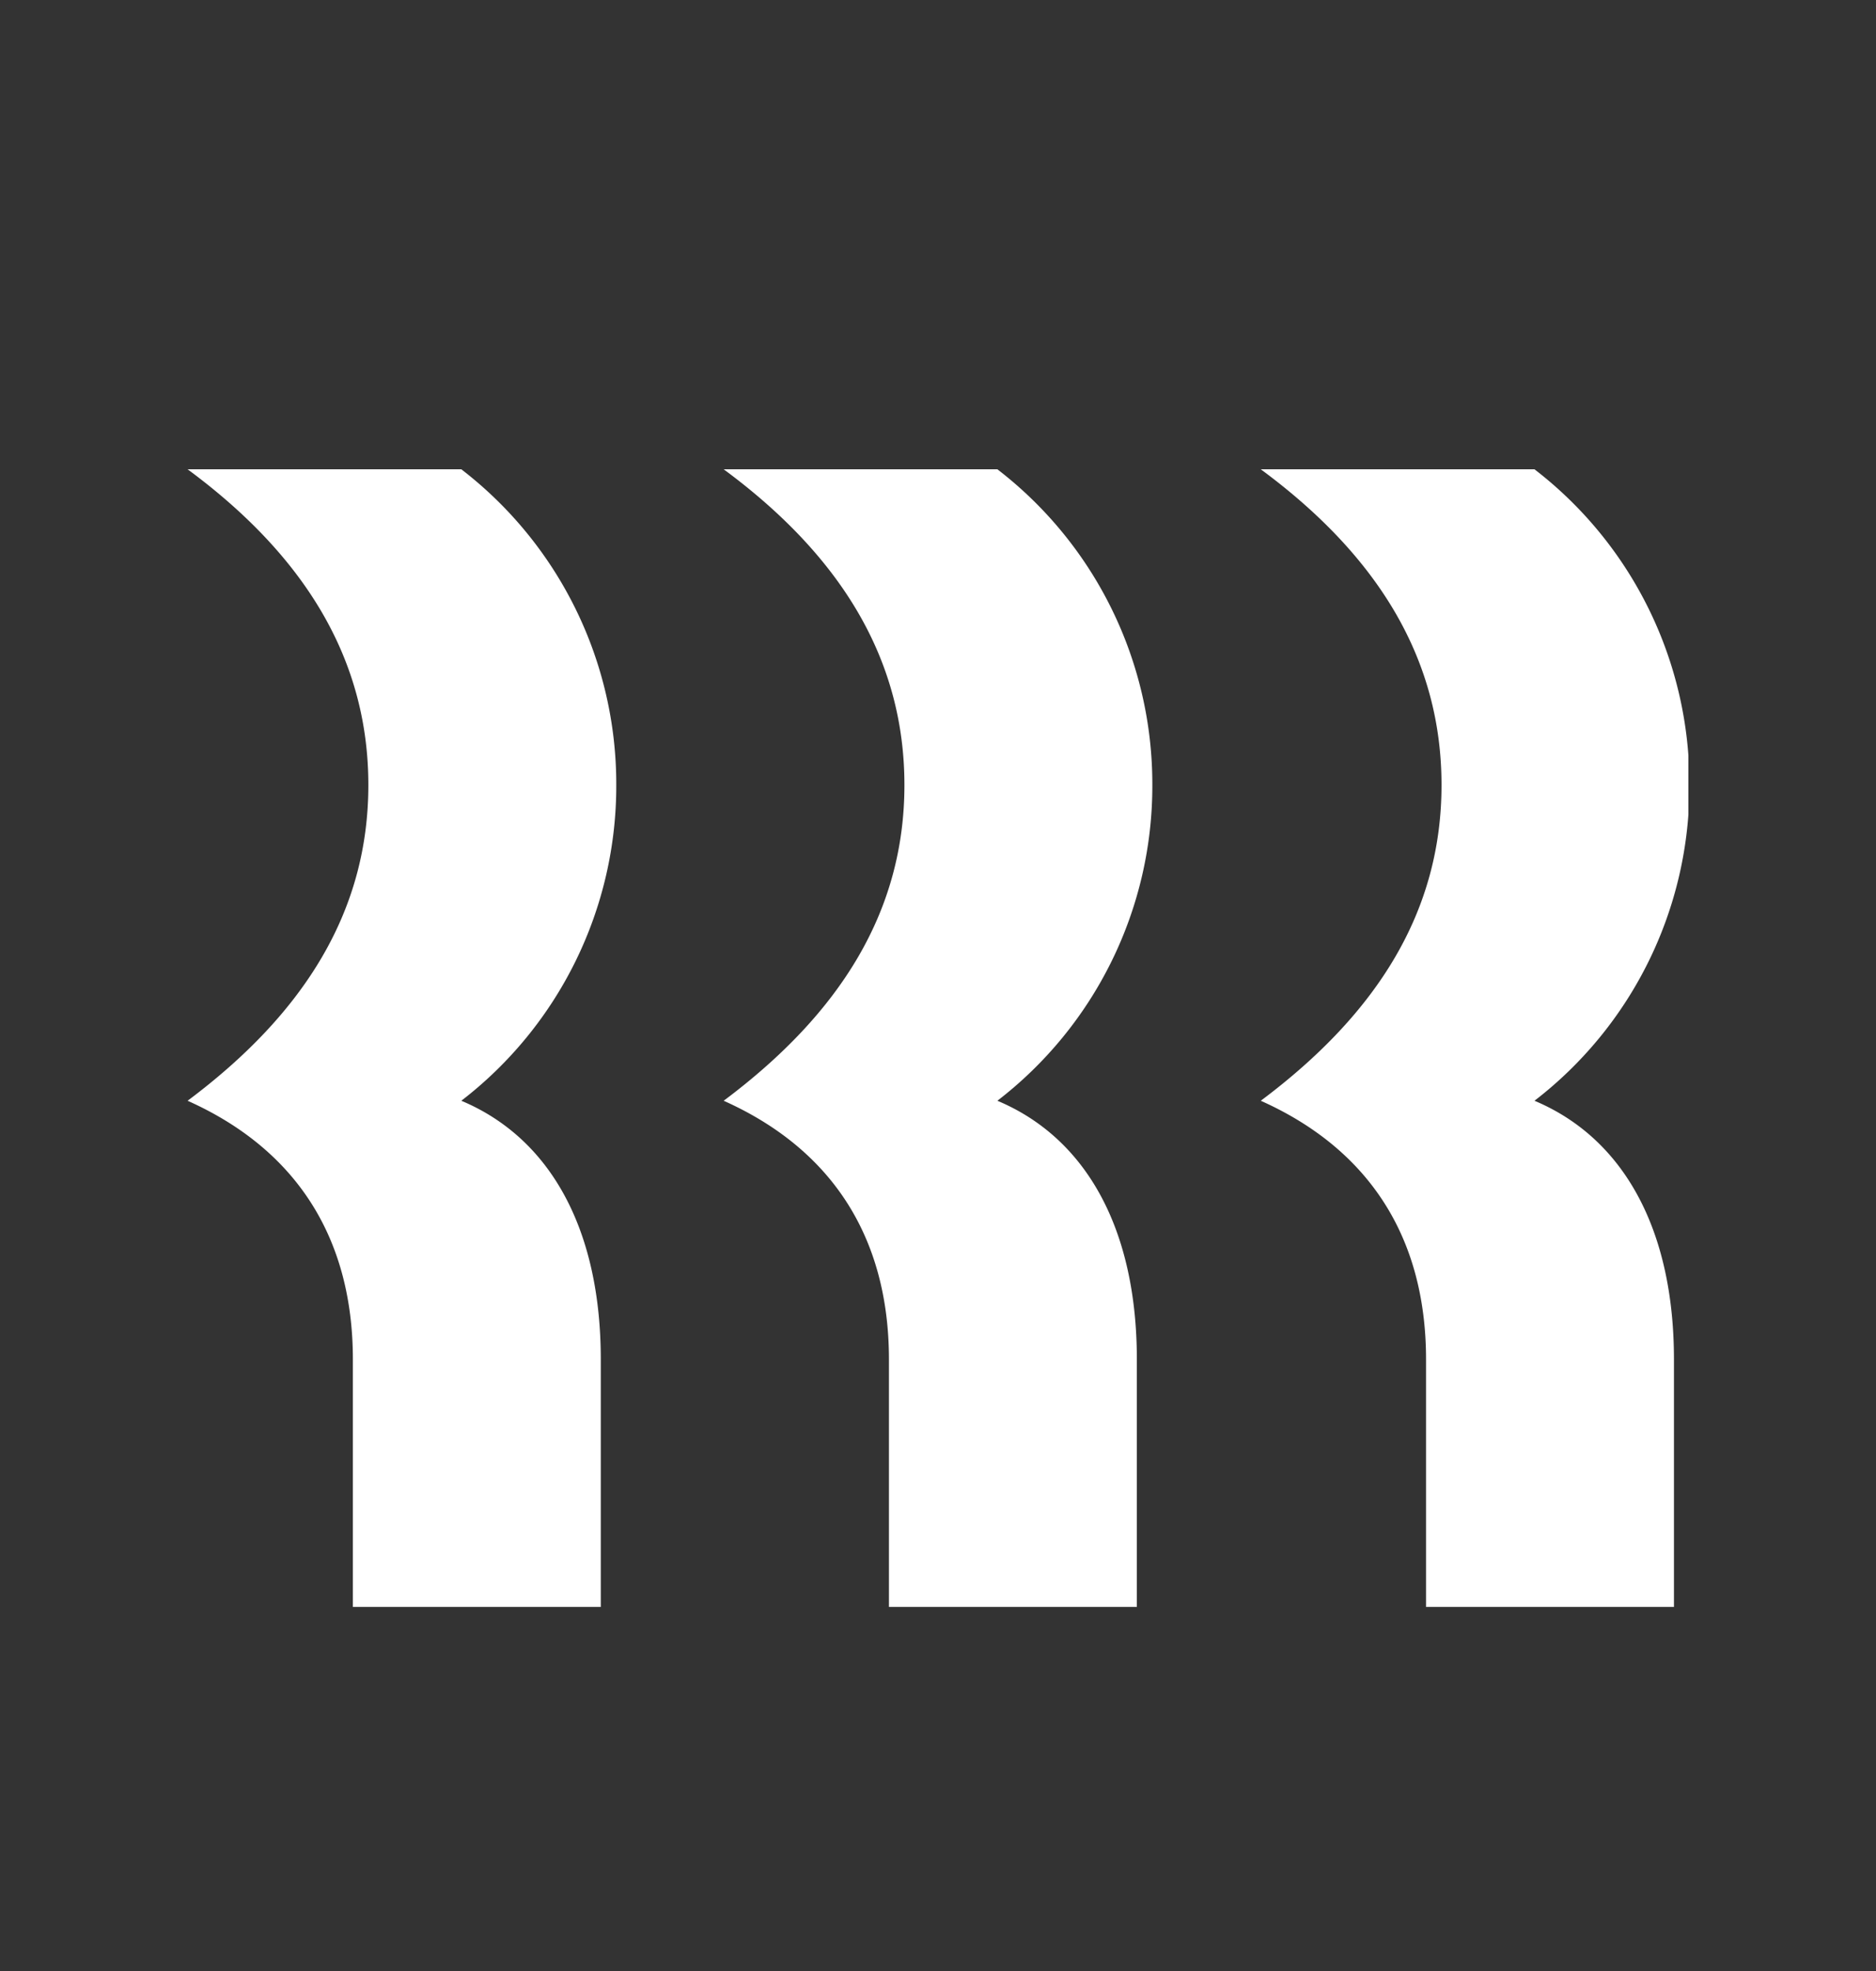 <svg xmlns="http://www.w3.org/2000/svg" width="20" height="21" fill="none"><rect width="100%" height="100%" fill="#333333" stroke="none"/><g clip-path="url(#a)"><path fill="#fff" d="M3.927 8.364C3.927 7.029 3.255 5.926 2 5h2.918A4.23 4.23 0 0 1 6.57 8.364a4.23 4.23 0 0 1-1.652 3.364c.947.397 1.487 1.367 1.487 2.757v2.647H3.762v-2.647c0-1.323-.628-2.25-1.762-2.757 1.255-.938 1.927-2.03 1.927-3.364Zm5.715 0c0-1.335-.672-2.438-1.927-3.364h2.918a4.23 4.23 0 0 1 1.652 3.364 4.23 4.23 0 0 1-1.652 3.364c.947.397 1.487 1.367 1.487 2.757v2.647H9.477v-2.647c0-1.323-.628-2.25-1.762-2.757 1.255-.938 1.927-2.03 1.927-3.364Zm5.726 0c0-1.335-.671-2.438-1.927-3.364h2.918a4.23 4.23 0 0 1 1.652 3.364 4.23 4.23 0 0 1-1.652 3.364c.947.397 1.487 1.367 1.487 2.757v2.647h-2.643v-2.647c0-1.323-.628-2.25-1.762-2.757 1.255-.938 1.927-2.03 1.927-3.364Z"/></g><defs><clipPath id="a"><path fill="#fff" d="M2 5h16v12.121H2z"/></clipPath></defs></svg>